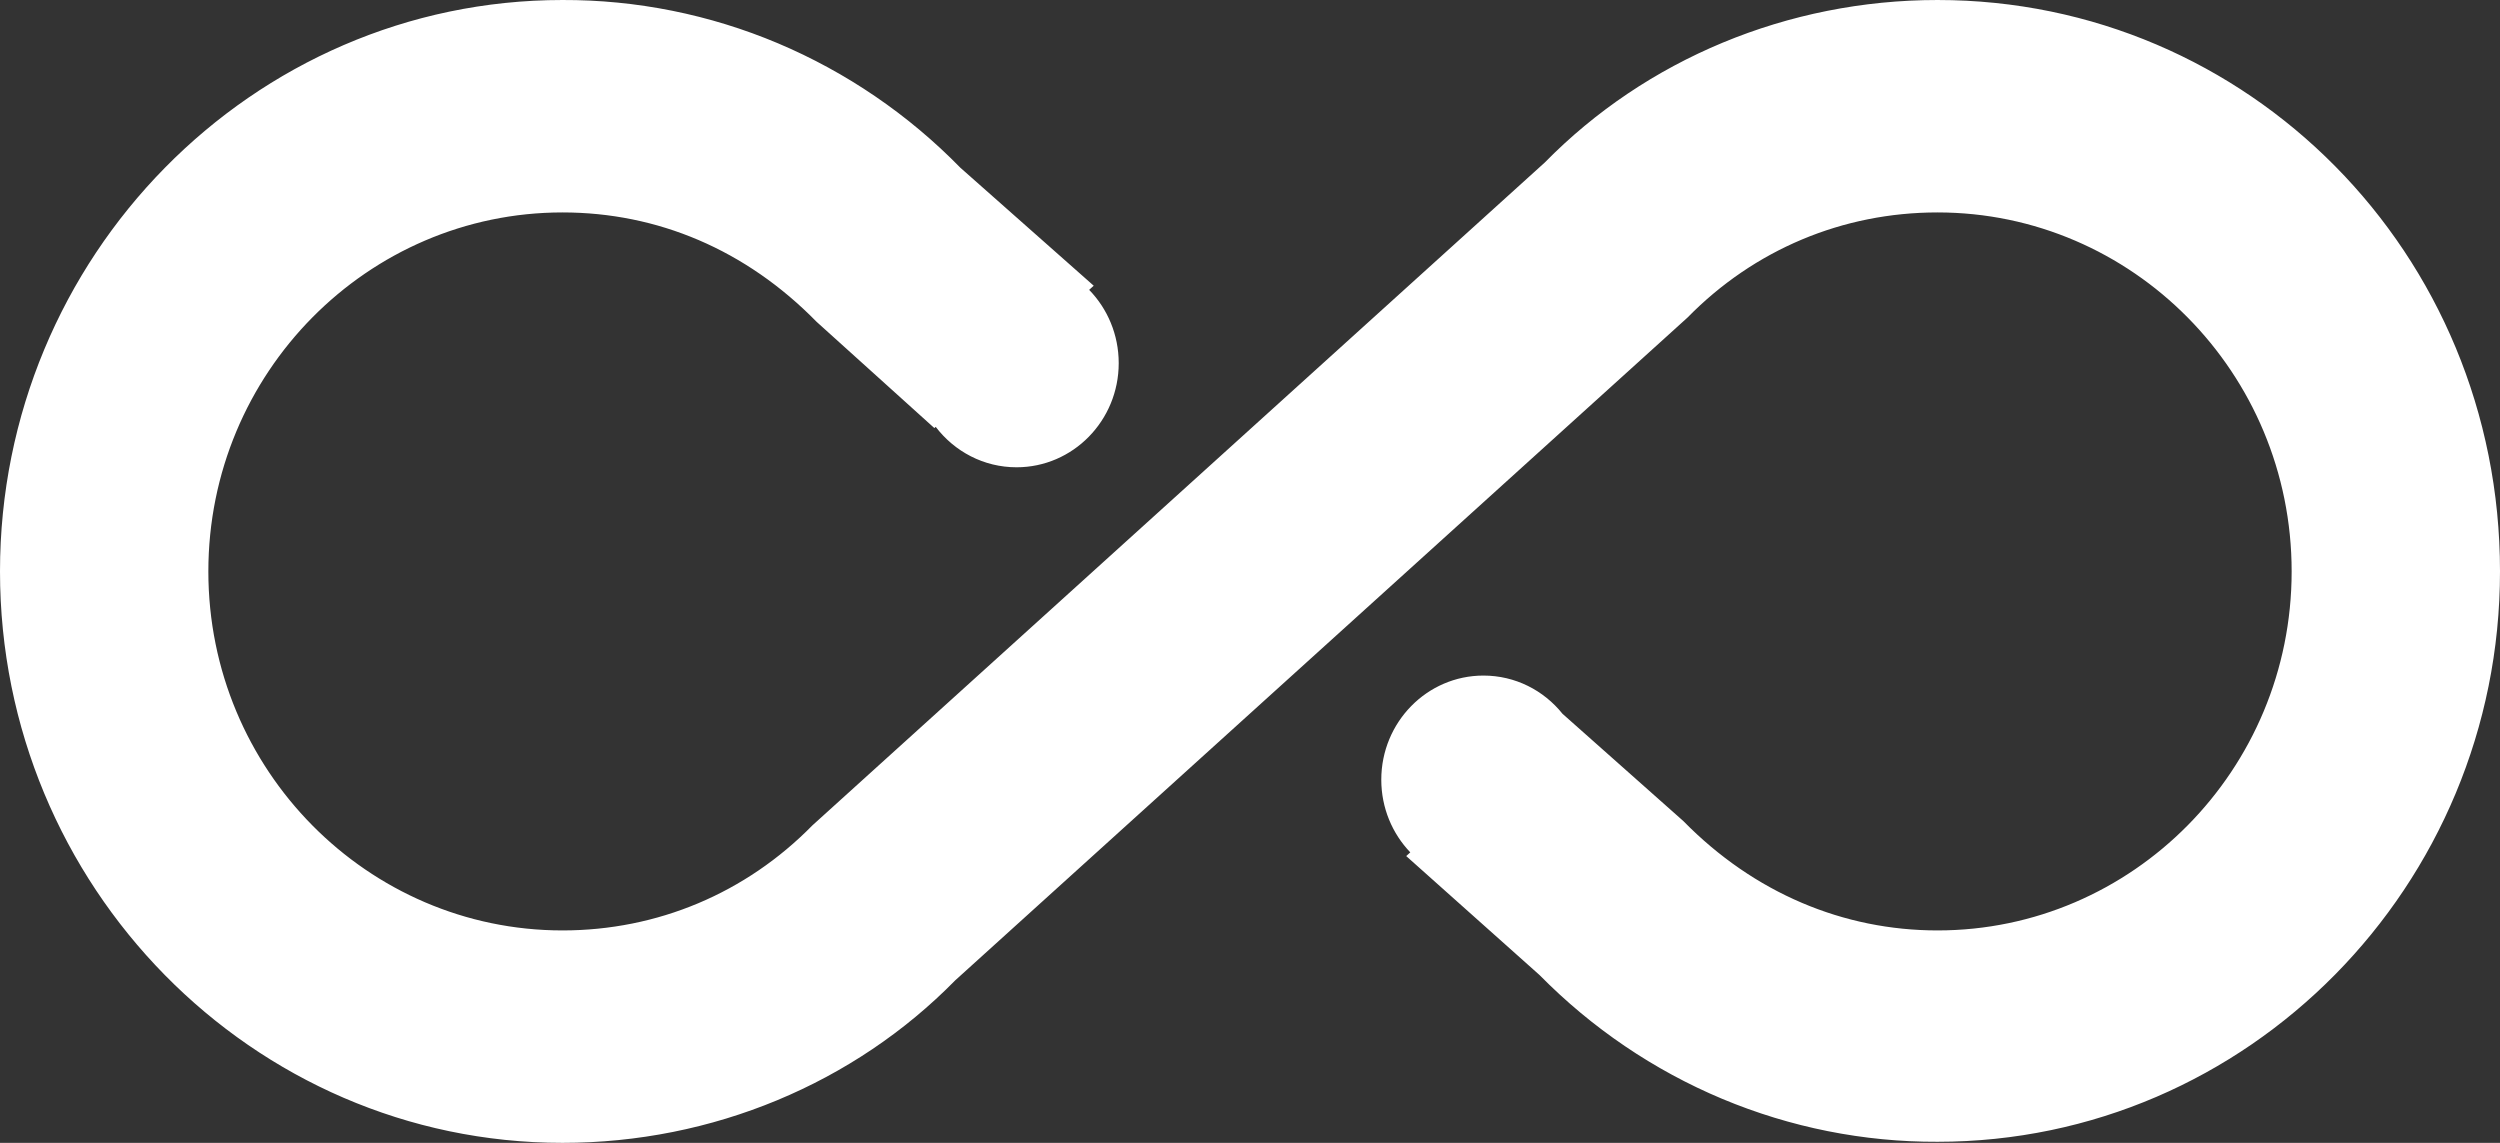 <?xml version="1.0" encoding="UTF-8"?> <svg xmlns="http://www.w3.org/2000/svg" width="35" height="16" viewBox="0 0 35 16" fill="none"><rect x="0" y="0" width="35" height="16" fill="#333333" stroke="none"/><path fill-rule="evenodd" clip-rule="evenodd" d="M27.125 3.40869e-05C25.025 3.40869e-05 23.042 0.833 21.627 2.275L11.375 11.554C10.442 12.505 9.202 13.026 7.875 13.026C5.148 13.026 2.917 10.781 2.917 8C2.917 5.219 5.148 2.974 7.875 2.974C9.202 2.974 10.442 3.494 11.433 4.506L13.081 5.993L13.1 5.976C13.362 6.32 13.771 6.542 14.232 6.542C15.021 6.542 15.662 5.889 15.662 5.084C15.662 4.684 15.504 4.321 15.248 4.058L15.312 4L13.446 2.349C12.716 1.602 11.847 1.01 10.891 0.606C9.935 0.203 8.91 -0.003 7.875 3.40869e-05C3.529 3.40869e-05 0 3.599 0 8C0 12.402 3.529 16 7.875 16C9.975 16 11.958 15.167 13.373 13.725L23.625 4.446C24.558 3.494 25.798 2.974 27.125 2.974C29.852 2.974 32.083 5.219 32.083 8C32.083 10.781 29.852 13.026 27.125 13.026C25.812 13.026 24.558 12.505 23.567 11.495L21.875 9.993C21.613 9.666 21.215 9.458 20.768 9.458C19.979 9.458 19.338 10.111 19.338 10.916C19.338 11.312 19.493 11.671 19.744 11.933L19.687 11.985L21.554 13.651C22.286 14.394 23.155 14.983 24.111 15.384C25.067 15.784 26.091 15.989 27.125 15.985C31.471 15.985 35 12.402 35 8C35 3.539 31.471 3.40869e-05 27.125 3.40869e-05Z" fill="white"></path></svg> 